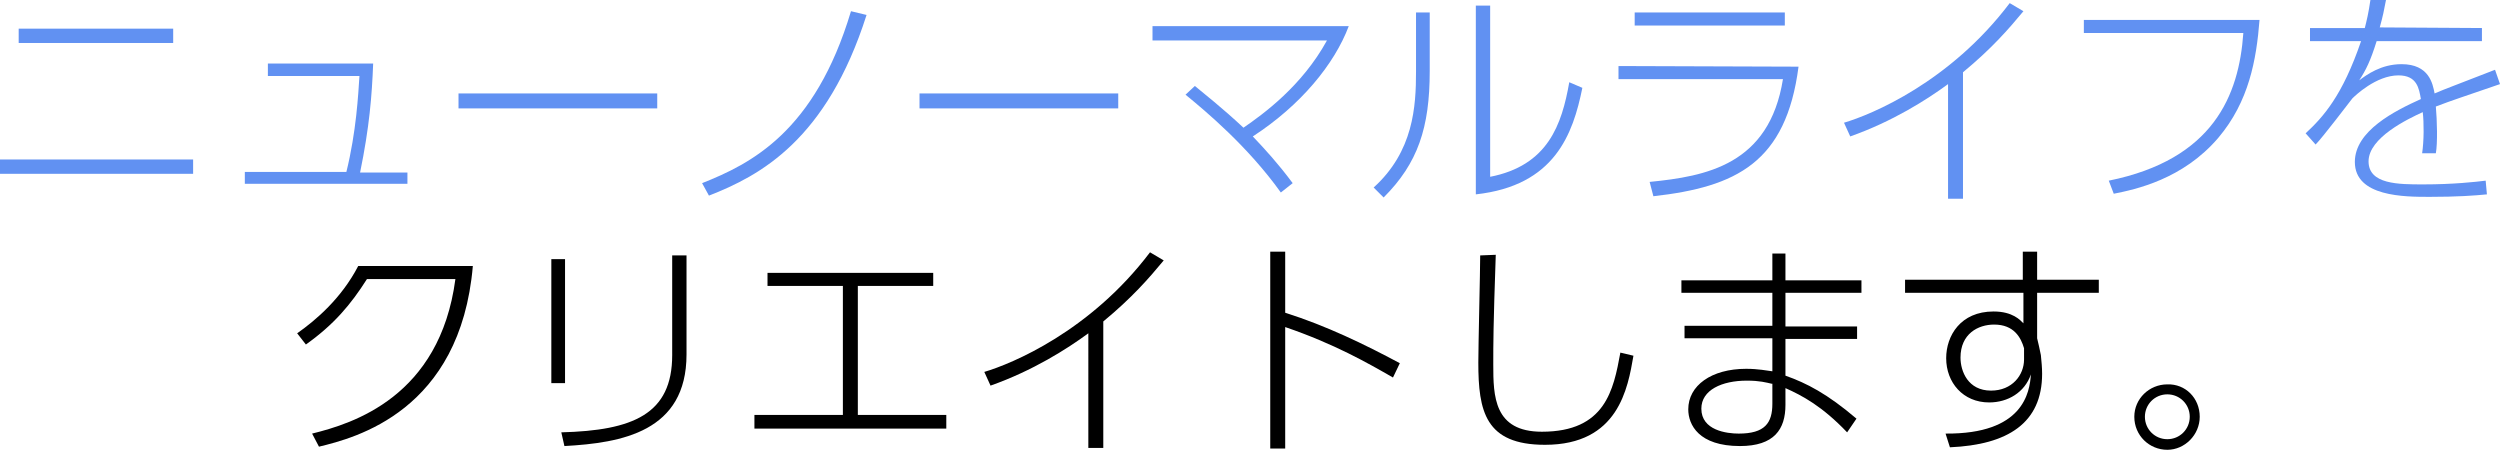 <?xml version="1.0" encoding="utf-8"?>
<!-- Generator: Adobe Illustrator 25.2.0, SVG Export Plug-In . SVG Version: 6.00 Build 0)  -->
<svg version="1.1" id="レイヤー_1" xmlns="http://www.w3.org/2000/svg" xmlns:xlink="http://www.w3.org/1999/xlink" x="0px"
	 y="0px" width="401.3px" height="72.2px" viewBox="0 0 401.3 72.2" style="enable-background:new 0 0 401.3 72.2;"
	 xml:space="preserve">
<style type="text/css">
	.st0{fill:#6191F2;}
</style>
<g>
	<path class="st0" d="M31,25.6v2.3H0v-2.3H31z M27.8,4.6v2.3H3V4.6H27.8z"/>
	<path class="st0" d="M65.4,27.6v1.9H39.3v-1.9h16.3c1.6-6.5,1.9-12.4,2.1-15.4H43v-2h16.9c-0.2,5.2-0.6,10.2-2.1,17.5h7.6V27.6z"/>
	<path class="st0" d="M105.5,15v2.4H73.6V15H105.5z"/>
	<path class="st0" d="M112.7,29.4c7.8-3.1,18.1-8.2,23.9-27.6l2.5,0.6c-6.4,20.1-17.1,25.8-25.3,29L112.7,29.4z"/>
	<path class="st0" d="M179.5,15v2.4h-31.9V15H179.5z"/>
	<path class="st0" d="M191.8,13.8c1.2,1,4.5,3.6,7.8,6.7c3.2-2.2,9.4-6.7,13.4-14h-28V4.2h31.5c-2.3,6.1-7.7,12.7-15.4,17.7
		c2,2.1,4.1,4.4,6.4,7.5l-1.9,1.5c-5.3-7.4-12-13-15.3-15.7L191.8,13.8z"/>
	<path class="st0" d="M229.5,11.4c0,9.1-1.9,14.8-7.4,20.3l-1.6-1.6c6.4-5.8,6.8-13,6.8-18.6V2h2.2V11.4z M239.1,28.4
		c9.4-1.8,11.6-8.4,12.8-15.2l2.1,0.9c-1.5,7.4-4.4,15.7-17.1,17.1V0.9h2.3v27.5H239.1z"/>
	<path class="st0" d="M288.7,10.7c-2,15.4-10,19.3-23.3,20.8l-0.6-2.3c9-0.9,19.2-2.7,21.4-16.5h-26.4v-2.1L288.7,10.7L288.7,10.7z
		 M286.5,2v2.1h-24.1V2H286.5z"/>
	<path class="st0" d="M315.1,31.9h-2.4V13.5c-3.4,2.5-8.9,6-15.7,8.4l-1-2.2c4.4-1.3,17-6.5,26.6-19.2l2.2,1.3
		c-2.4,2.9-5.1,6-9.7,9.8V31.9z"/>
	<path class="st0" d="M362.7,3.2c-0.5,6.4-1.7,13.1-6.6,18.9c-5.7,6.7-13.3,8.3-16.8,9l-0.8-2.1c16.8-3.4,20.9-13.7,21.6-23.7h-25.6
		V3.2H362.7z"/>
	<path class="st0" d="M398.4,4.5v2.1h-16.9c-1,3.2-1.7,4.6-2.8,6.3c1.2-0.9,3.5-2.6,6.8-2.6c4.4,0,5,3.1,5.3,4.7
		c2.1-0.9,2.8-1.1,9.7-3.8l0.8,2.3c-5.8,2-7.7,2.6-10.3,3.6c0.2,2.2,0.3,5.9,0,7.5h-2.2c0.3-2,0.3-4.9,0.1-6.6
		c-2.4,1.1-8.7,4.1-8.7,7.9c0,3.7,4.8,3.7,8.8,3.7c4.8,0,8.4-0.4,10-0.6l0.2,2.2c-2,0.2-4.8,0.4-9.2,0.4c-4,0-12,0-12-5.6
		c0-5,6.4-8.2,10.6-10.1c-0.3-1.7-0.6-3.8-3.6-3.8c-3.6,0-7,3.3-7.4,3.7c-0.4,0.5-4.8,6.3-5.9,7.4l-1.6-1.8c2.8-2.6,5.9-6,8.9-14.8
		h-8.2V4.5h8.8c0.3-1.2,0.6-2.4,0.9-4.5h2.5c-0.3,1.6-0.5,2.6-1,4.4L398.4,4.5L398.4,4.5z"/>
	<path d="M50.1,69.6c6.5-1.6,20.5-5.9,23-24.8H58.9c-2.6,4.1-5.3,7.3-9.8,10.5l-1.4-1.8c3-2.1,7.1-5.6,9.8-10.8h18.4
		c-2,23.3-18.9,27.6-24.7,29L50.1,69.6z"/>
	<path d="M90.7,61.5h-2.2V41.6h2.2V61.5z M110.2,56.9c0,12.4-10.4,14.2-19.6,14.7l-0.5-2.2c11.5-0.3,17.8-2.9,17.8-12.4V41h2.3V56.9
		L110.2,56.9z"/>
	<path d="M137.7,66.6h14.2v2.2h-30.8v-2.2h14.2V45.9h-12.1v-2.1h26.6v2.1h-12.1L137.7,66.6L137.7,66.6z"/>
	<path d="M177.1,71.9h-2.4V53.5c-3.4,2.5-8.9,6-15.7,8.4l-1-2.2c4.4-1.3,17-6.5,26.6-19.2l2.2,1.3c-2.4,2.9-5.1,6-9.7,9.8
		L177.1,71.9L177.1,71.9z"/>
	<path d="M223.6,60.6c-4-2.3-9.4-5.4-17.3-8.1V72h-2.4V40.4h2.4v9.8c6.6,2.1,12.6,5,18.4,8.1L223.6,60.6z"/>
	<path d="M240.1,40.9c-0.4,11.5-0.4,14.3-0.4,17.6c0,5.1,0.1,10.8,7.8,10.8c10.2,0,11.5-6.7,12.6-12.7l2.1,0.5
		c-0.9,5.2-2.4,14.3-14.2,14.3c-9.6,0-10.7-5.4-10.7-13.2c0-2.7,0.3-14.8,0.3-17.2L240.1,40.9z"/>
	<path d="M298.8,45v2h-12.2v5.4h11.5v2h-11.5v5.9c3.4,1.2,6.7,2.9,11.4,6.9l-1.5,2.2c-4-4.2-7.2-5.9-9.9-7.1V65
		c0,3.9-1.8,6.6-7.3,6.6c-6.6,0-8.3-3.4-8.3-5.9c0-3.8,3.7-6.5,9.3-6.5c1.9,0,3.4,0.3,4.2,0.4v-5.3h-14.1v-2h14.1V47h-14.6v-2h14.6
		v-4.3h2.1V45H298.8z M284.4,61.6c-0.9-0.2-1.9-0.5-4-0.5c-4,0-7.3,1.5-7.3,4.5c0,3.5,4.1,4,6,4c4.2,0,5.4-1.7,5.4-4.8v-3.2
		C284.5,61.6,284.4,61.6,284.4,61.6z"/>
	<path d="M336.9,44.9V47H327v7.3c0.2,0.8,0.4,1.7,0.6,2.7c0.1,1,0.2,2,0.2,3c0,7.9-5.5,11.4-14.8,11.8l-0.7-2.2
		c12.5,0.1,13.5-6.6,13.7-9.5c-1,2.9-3.7,4.5-6.7,4.5c-4.2,0-6.9-3.2-6.9-7.1c0-3.6,2.3-7.5,7.6-7.5c3.1,0,4.3,1.4,4.8,1.9V47h-19
		v-2.1h18.9v-4.5h2.3v4.5H336.9z M324.9,55.9c-0.5-1.7-1.6-3.8-4.8-3.8c-2.6,0-5.4,1.5-5.4,5.3c0,2.2,1.2,5.3,4.9,5.3
		c3.4,0,5.3-2.5,5.3-5V55.9z"/>
	<path d="M353.1,66.9c0,2.9-2.4,5.3-5.2,5.3c-2.9,0-5.3-2.3-5.3-5.3c0-2.9,2.4-5.2,5.3-5.2C350.8,61.6,353.1,63.9,353.1,66.9z
		 M344.3,66.9c0,2,1.6,3.6,3.6,3.6s3.6-1.6,3.6-3.6s-1.6-3.6-3.6-3.6C345.9,63.3,344.3,64.9,344.3,66.9z"/>
</g>
</svg>
